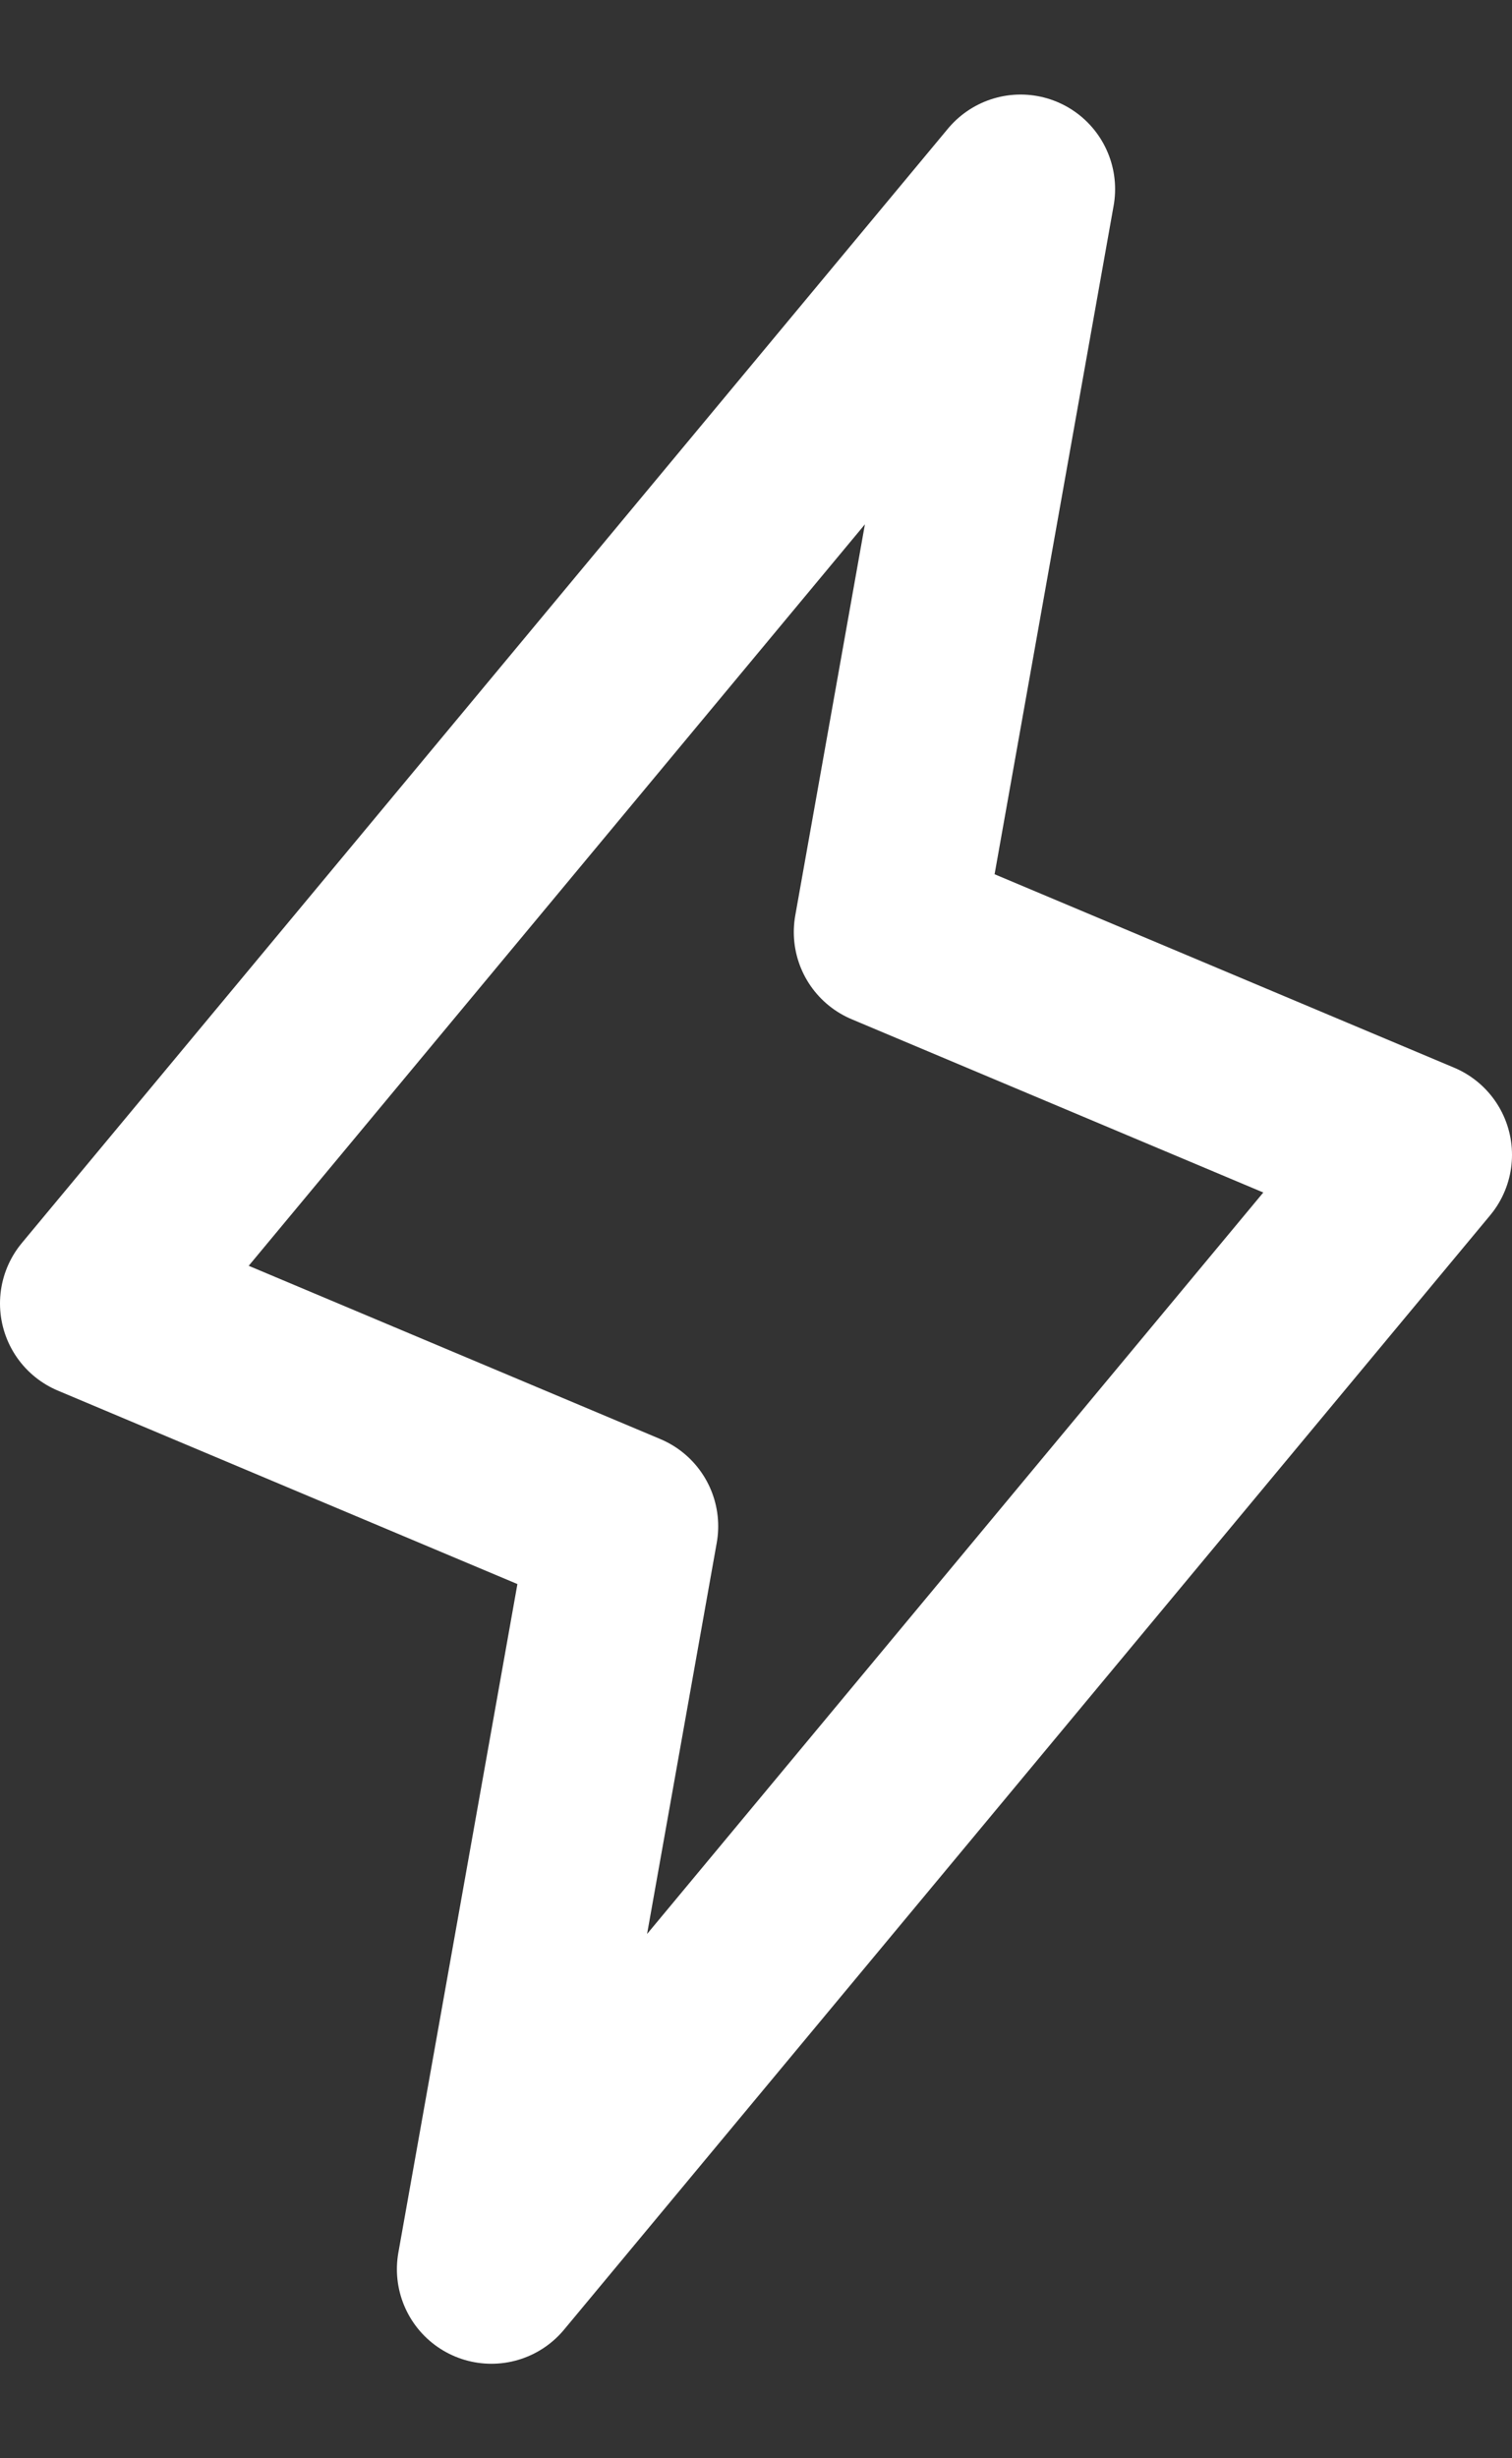 <svg width="8" height="13" viewBox="0 0 8 13" fill="none" xmlns="http://www.w3.org/2000/svg">
<rect x="0" y="0" width="8" height="13" fill="#333333" stroke="none"/>
<path d="M5.4 1L4.7 4.929L7.5 6.107L2.6 12L3.3 8.071L0.5 6.893L5.4 1Z" stroke="white" stroke-linecap="round" stroke-linejoin="round"/>
</svg>
